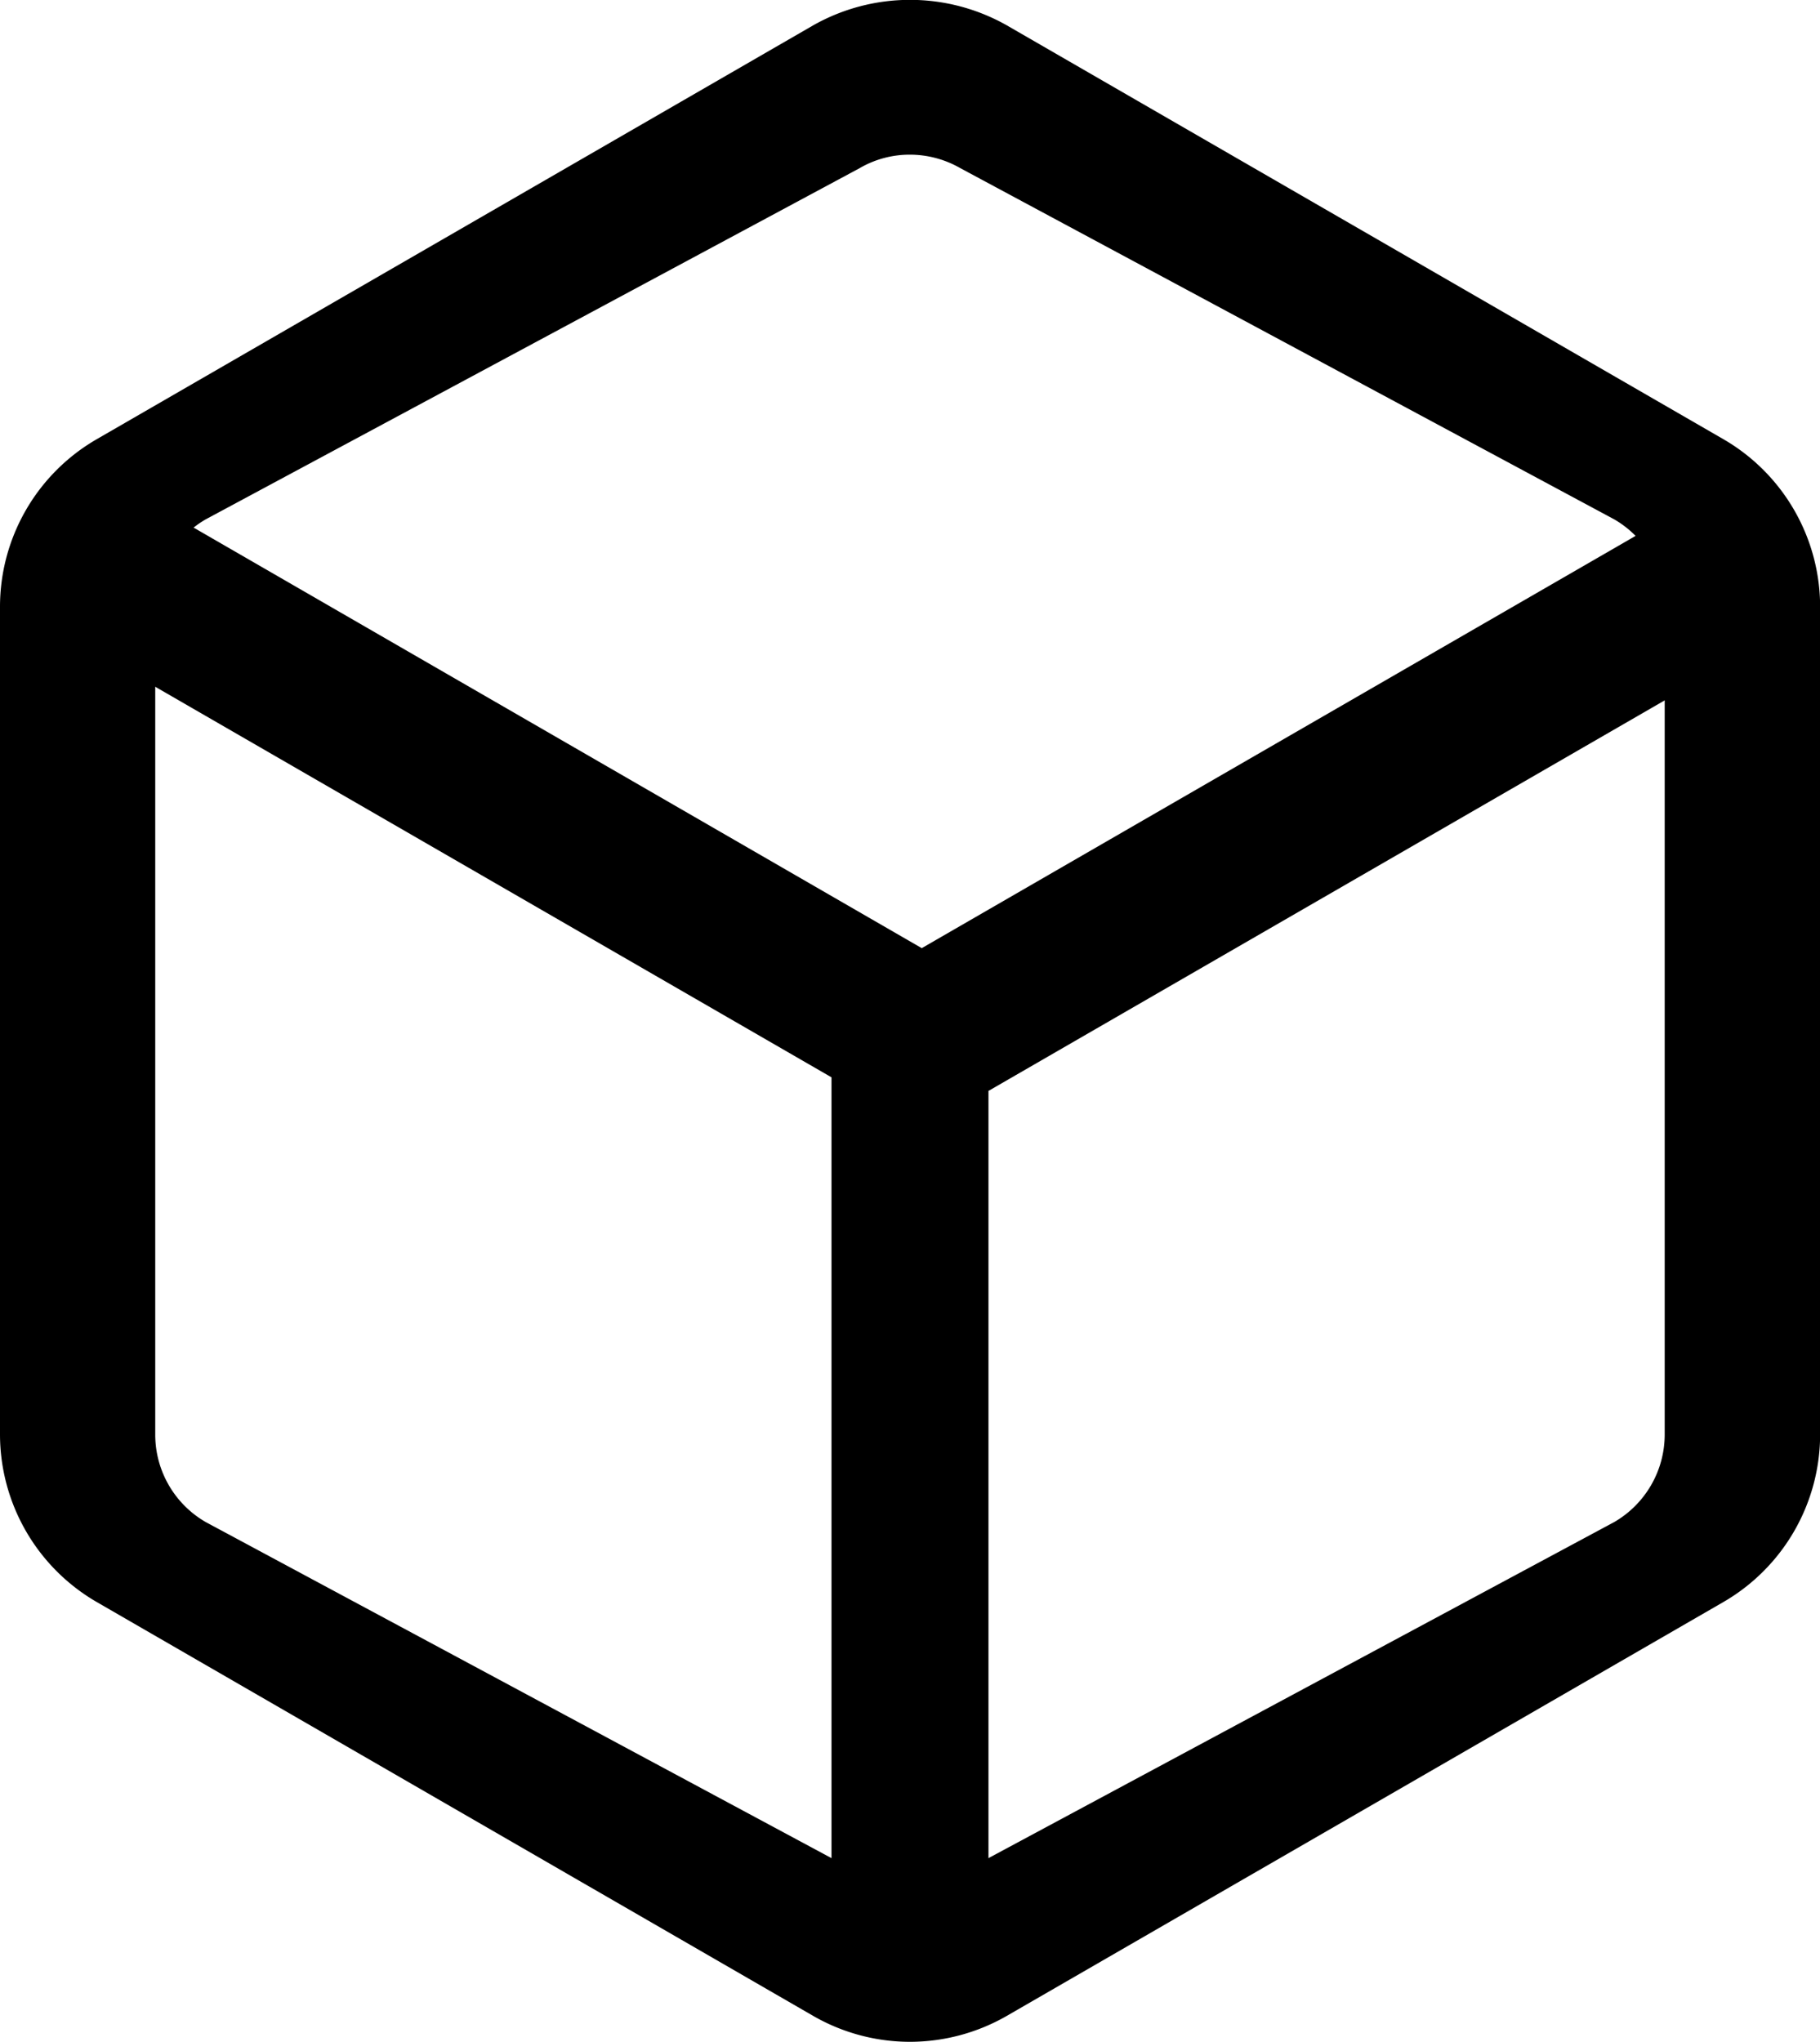 <svg xmlns="http://www.w3.org/2000/svg" width="57.975" height="65.02" viewBox="0 0 57.975 65.02">
  <g id="project-deliver" transform="translate(-63.1 -10.013)">
    <path id="Path_100548" data-name="Path 100548" d="M92.087,75.032a6.182,6.182,0,0,1-3.079-.823L66.179,61.026A6.174,6.174,0,0,1,63.1,55.692V29.332A6.164,6.164,0,0,1,66.179,24l22.83-13.183a6.265,6.265,0,0,1,6.157,0L118,24a6.172,6.172,0,0,1,3.079,5.328V55.7A6.172,6.172,0,0,1,118,61.026L95.166,74.209A6.2,6.2,0,0,1,92.087,75.032Zm0-60.094a3.166,3.166,0,0,0-1.606.431L69.651,26.552a3.224,3.224,0,0,0-1.606,2.78V55.7a3.216,3.216,0,0,0,1.606,2.78l20.83,11.183a3.259,3.259,0,0,0,3.211,0l20.83-11.183a3.224,3.224,0,0,0,1.606-2.78V29.332a3.224,3.224,0,0,0-1.606-2.78L93.693,15.369A3.234,3.234,0,0,0,92.087,14.938Z" transform="translate(0 0)"/>
    <rect id="Rectangle_63216" data-name="Rectangle 63216" width="28" height="5" transform="translate(92.087 40.422) rotate(-30)"/>
    <rect id="Rectangle_63217" data-name="Rectangle 63217" width="28" height="5" transform="translate(68.588 26.422) rotate(30)"/>
    <rect id="Rectangle_63218" data-name="Rectangle 63218" width="29.849" height="5" transform="translate(94.587 40.674) rotate(90)"/>
  </g>
</svg>
